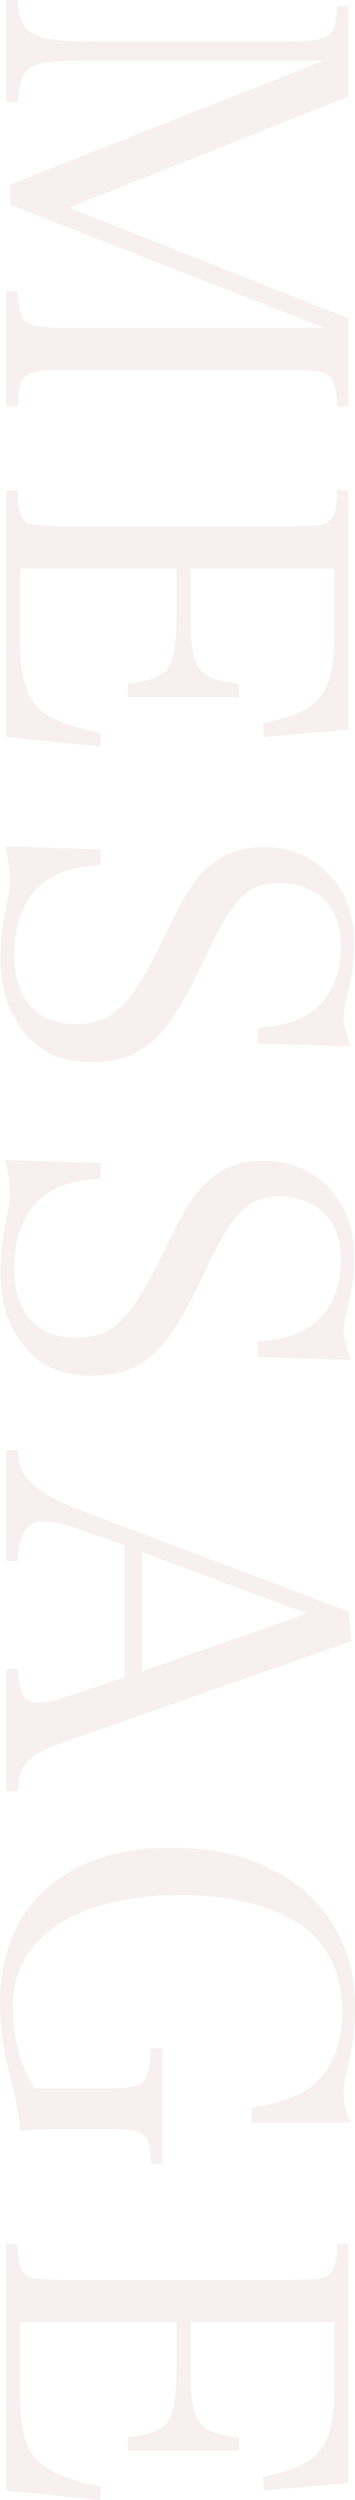 <svg xmlns="http://www.w3.org/2000/svg" width="90.24" height="634.2" viewBox="0 0 90.24 634.2">
  <path id="パス_4030" data-name="パス 4030" d="M19.08,21.28l31.44,79.68h5.16l31.2-79.8V86.8c0,10.92-.84,12-9.24,12.24v3H106.8v-3c-8.52-.24-9.24-1.2-9.24-12.24V30.28c0-11.16.6-11.88,9.24-12.36V15.04H84.48L56.4,86.08,28.2,15.04H5.28v2.88c4.68.24,5.88.6,7.2,1.92,1.32,1.56,1.8,4.2,1.8,10.44v49.2c0,9.36-.6,14.04-2.4,16.32-1.44,2.16-3.96,3.12-8.16,3.24v3H29.64v-3c-4.8-.12-7.32-1.08-8.76-3.24-1.44-2.04-1.8-5.28-1.8-16.32Zm109.08,80.76h62.52l2.4-23.88-3.36-.24c-3.36,16.56-7.68,20.52-22.8,20.52H147.96V58.72h12.36c7.08,0,11.76.96,13.56,2.76,1.68,1.8,2.52,4.08,3.36,9.6h3.36V42.88h-3.36c-1.32,10.56-3.6,12.24-16.92,12.24H147.96V18.64h16.56c15.36,0,19.8,3.6,22.68,18.12l3.48-.24-1.92-21.48h-60.6v2.88c5.52,0,7.68.96,8.52,3.48.36,1.08.36,1.2.6,8.88V86.8c-.24,9-.24,9.12-1.56,10.56-1.08,1.2-3.48,1.8-7.56,1.8Zm90.24.24a44.271,44.271,0,0,1,8.28-1.2,24.237,24.237,0,0,1,3.96.36c8.4,1.68,11.4,2.04,16.08,2.04,7.92,0,14.52-2.16,19.56-6.6,4.56-3.84,6.84-9.24,6.84-16.32,0-5.52-.96-9.48-3.36-13.2-3.36-5.28-9-9.24-24-16.32-14.28-6.72-18.12-10.68-18.12-18.6A17.062,17.062,0,0,1,231.12,22c2.88-3.36,6.96-5.04,12.72-5.04,7.8,0,13.92,3,17.28,8.52,1.92,3.24,2.88,6.72,3.36,12.6h3.96l.72-23.64c-3.24,1.2-5.4,1.8-7.2,1.8a23.98,23.98,0,0,1-4.44-.6c-7.56-1.8-9.6-2.04-14.16-2.04-7.2,0-12.6,1.8-17.16,5.76a22.419,22.419,0,0,0-7.56,17.4,19.883,19.883,0,0,0,5.28,14.16c3.36,3.6,7.08,5.88,17.28,10.8,17.88,8.64,22.32,13.2,22.32,22.68,0,9.84-6.48,15.6-17.4,15.6-7.92,0-14.16-2.4-18-6.84-3.24-3.84-4.44-7.68-4.92-15.12h-3.96Zm79.56,0a44.272,44.272,0,0,1,8.28-1.2,24.237,24.237,0,0,1,3.96.36c8.4,1.68,11.4,2.04,16.08,2.04,7.92,0,14.52-2.16,19.56-6.6,4.56-3.84,6.84-9.24,6.84-16.32,0-5.52-.96-9.48-3.36-13.2-3.36-5.28-9-9.24-24-16.32-14.28-6.72-18.12-10.68-18.12-18.6A17.062,17.062,0,0,1,310.68,22c2.88-3.36,6.96-5.04,12.72-5.04,7.8,0,13.92,3,17.28,8.52,1.92,3.24,2.88,6.72,3.36,12.6H348l.72-23.64c-3.24,1.2-5.4,1.8-7.2,1.8a23.98,23.98,0,0,1-4.44-.6c-7.56-1.8-9.6-2.04-14.16-2.04-7.2,0-12.6,1.8-17.16,5.76a22.419,22.419,0,0,0-7.56,17.4,19.883,19.883,0,0,0,5.28,14.16c3.36,3.6,7.08,5.88,17.28,10.8,17.88,8.64,22.32,13.2,22.32,22.68,0,9.84-6.48,15.6-17.4,15.6-7.92,0-14.16-2.4-18-6.84-3.24-3.84-4.44-7.68-4.92-15.12H298.8Zm97.8-30.36h33.48l5.04,15.12a25.574,25.574,0,0,1,1.44,6.84c0,3.48-2.52,4.92-8.64,5.16v3h30.96v-3c-6.96-.24-9.24-2.52-12.6-12.36L420,14.2l-7.44.84L387,82.72c-4.56,12.12-8.52,16.32-15.36,16.32v3h28.08v-3c-6.96-.24-10.08-2.16-10.08-6.48a31.965,31.965,0,0,1,2.28-9.84Zm31.92-4.44H397.44l15.6-42Zm95.64-5.16V65.2c9.36.48,10.2,1.44,10.2,11.64v18c-5.04,3.36-12.96,5.52-20.4,5.52-9.84,0-17.04-4.32-22.2-13.2-4.2-7.32-6.48-17.64-6.48-29.16s2.04-21,6.12-28.44c4.68-8.52,12.84-12.96,23.52-12.96,8.52,0,15.12,2.76,19.08,8.04,2.64,3.72,4.2,8.16,5.28,15h3.72V14.44a15.2,15.2,0,0,1-7.2,1.8,29.821,29.821,0,0,1-6.12-.84c-7.32-1.68-10.32-2.04-15.84-2.04-24.48,0-40.56,18.48-40.56,46.56,0,27.24,14.88,43.68,39.6,43.68a75.838,75.838,0,0,0,17.88-2.4,85.109,85.109,0,0,1,14.28-2.76c-.24-3.96-.36-6.6-.36-12.72V76.84c0-10.56.48-11.16,8.76-11.64V62.32ZM573,102.04h62.52l2.4-23.88-3.36-.24c-3.36,16.56-7.68,20.52-22.8,20.52H592.8V58.72h12.36c7.08,0,11.76.96,13.56,2.76,1.68,1.8,2.52,4.08,3.36,9.6h3.36V42.88h-3.36c-1.32,10.56-3.6,12.24-16.92,12.24H592.8V18.64h16.56c15.36,0,19.8,3.6,22.68,18.12l3.48-.24L633.6,15.04H573v2.88c5.52,0,7.68.96,8.52,3.48.36,1.08.36,1.2.6,8.88V86.8c-.24,9-.24,9.12-1.56,10.56-1.08,1.2-3.48,1.8-7.56,1.8Z" transform="translate(103.6 -3.72) rotate(90)" fill="#af686e" opacity="0.103"/>
</svg>
